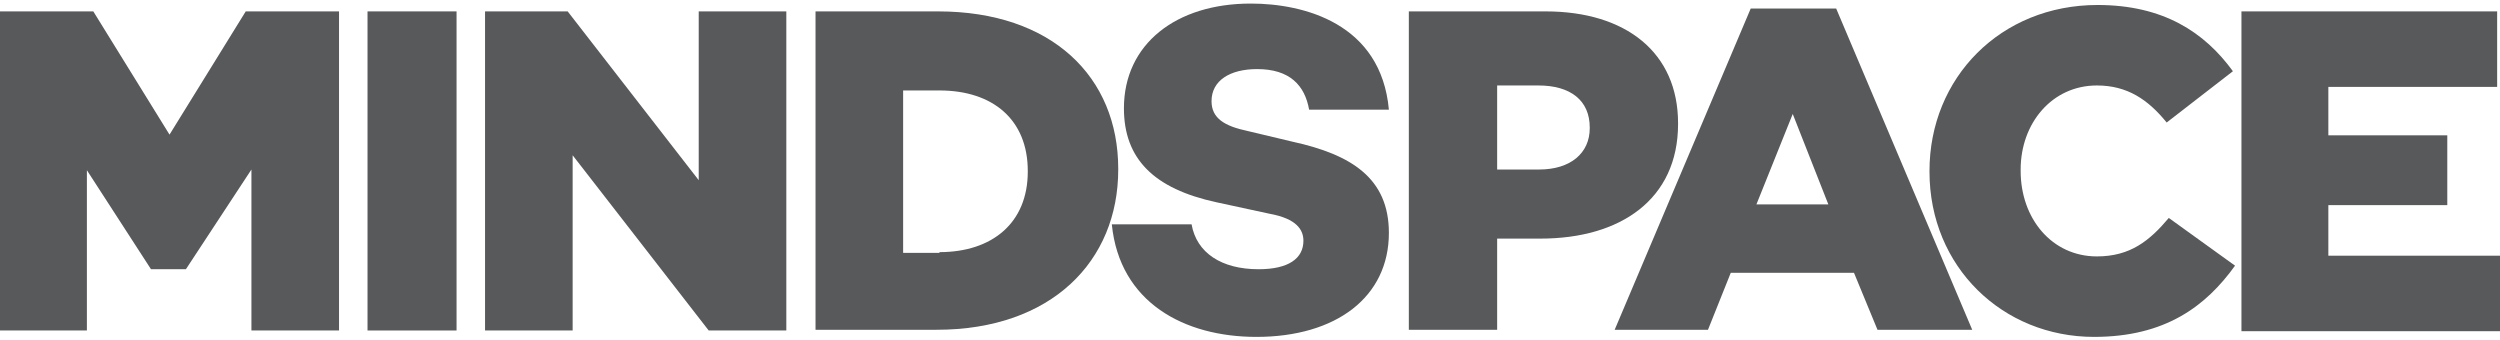 <?xml version="1.0" encoding="utf-8"?>
<!-- Generator: Adobe Illustrator 18.0.0, SVG Export Plug-In . SVG Version: 6.00 Build 0)  -->
<!DOCTYPE svg PUBLIC "-//W3C//DTD SVG 1.0//EN" "http://www.w3.org/TR/2001/REC-SVG-20010904/DTD/svg10.dtd">
<svg version="1.0" id="Layer_1" xmlns:x="http://ns.adobe.com/Extensibility/1.0/" xmlns:i="http://ns.adobe.com/AdobeIllustrator/10.0/" xmlns:graph="http://ns.adobe.com/Graphs/1.0/"
	 xmlns="http://www.w3.org/2000/svg" xmlns:xlink="http://www.w3.org/1999/xlink" x="0px" y="0px" viewBox="0 0 351 47.8"
	 enable-background="new 0 0 351 47.8" xml:space="preserve">
<g>
	<path fill="#58595B" d="M51.6,1.6h12.5v44.8H51.6V1.6z"/>
	<path fill="#58595B" d="M68.1,1.6h11.6l18.4,23.7V1.6h12.3v44.8H99.5L80.4,21.8v24.6H68.1V1.6z"/>
	<path fill="#58595B" d="M114.4,1.6h17.3c16,0,25.3,9.2,25.3,22.1v0.1c0,12.9-9.4,22.5-25.5,22.5h-17V1.6z M131.9,35.4
		c7.4,0,12.4-4.1,12.4-11.3v-0.1c0-7.2-4.9-11.3-12.4-11.3h-5.1v22.8H131.9z"/>
	<path fill="#58595B" d="M197.8,1.6H217c11.3,0,18.6,5.8,18.6,15.7v0.1c0,10.6-8.1,16.1-19.3,16.1h-6.1v12.8h-12.4V1.6z M216.1,23.8
		c4.4,0,7.1-2.3,7.1-5.8v-0.1c0-3.8-2.7-5.9-7.2-5.9h-5.8v11.8H216.1z"/>
	<path fill="#58595B" d="M245.8,1.2h12l19.1,45.1h-13.3l-3.3-8H243l-3.2,8h-13.1L245.8,1.2z M256.7,28.7l-5-12.7l-5.1,12.7H256.7z"
		/>
	<path fill="#58595B" d="M270.9,24.1V24c0-13.1,10-23.3,23.6-23.3c9.2,0,15,3.8,19,9.3l-9.3,7.2c-2.6-3.2-5.5-5.2-9.8-5.2
		c-6.3,0-10.7,5.3-10.7,11.8V24c0,6.7,4.4,12,10.7,12c4.7,0,7.4-2.2,10.1-5.4l9.3,6.7C309.7,43,304,47.3,294,47.3
		C281.2,47.3,270.9,37.5,270.9,24.1z"/>
	<path fill="#58595B" d="M314.6,1.6h36v10.6h-23.7v6.8h16.7v9.8h-16.7v7.1H351v10.6h-36.3V1.6z"/>
	<g>
		<polygon fill="#58595B" points="34.5,1.6 23.8,18.9 13.1,1.6 0,1.6 0,46.4 12.2,46.4 12.2,23.9 21.2,37.8 26.1,37.8 35.3,23.8 
			35.3,46.4 47.6,46.4 47.6,1.6 		"/>
	</g>
	<g>
		<path fill="#58595B" d="M195,15.4h-11.2c-0.6-3.4-2.7-5.7-7.3-5.7c-3.8,0-6.4,1.6-6.4,4.5c0,2.4,1.8,3.5,5.1,4.2l6.3,1.5
			c8.2,1.8,13.5,5.1,13.5,12.8c0,9-7.4,14.6-18.6,14.6c-10.1,0-19.2-4.8-20.3-15.8h11.2c0.7,4,4.2,6.3,9.4,6.3c4.2,0,6.3-1.5,6.3-4
			c0-1.5-0.9-3.1-4.8-3.8l-7.4-1.6c-8.8-1.9-13-6.1-13-13.2c0-9,7.3-14.7,17.8-14.7C183.1,0.5,193.9,3.3,195,15.4z"/>
	</g>
</g>
</svg>
